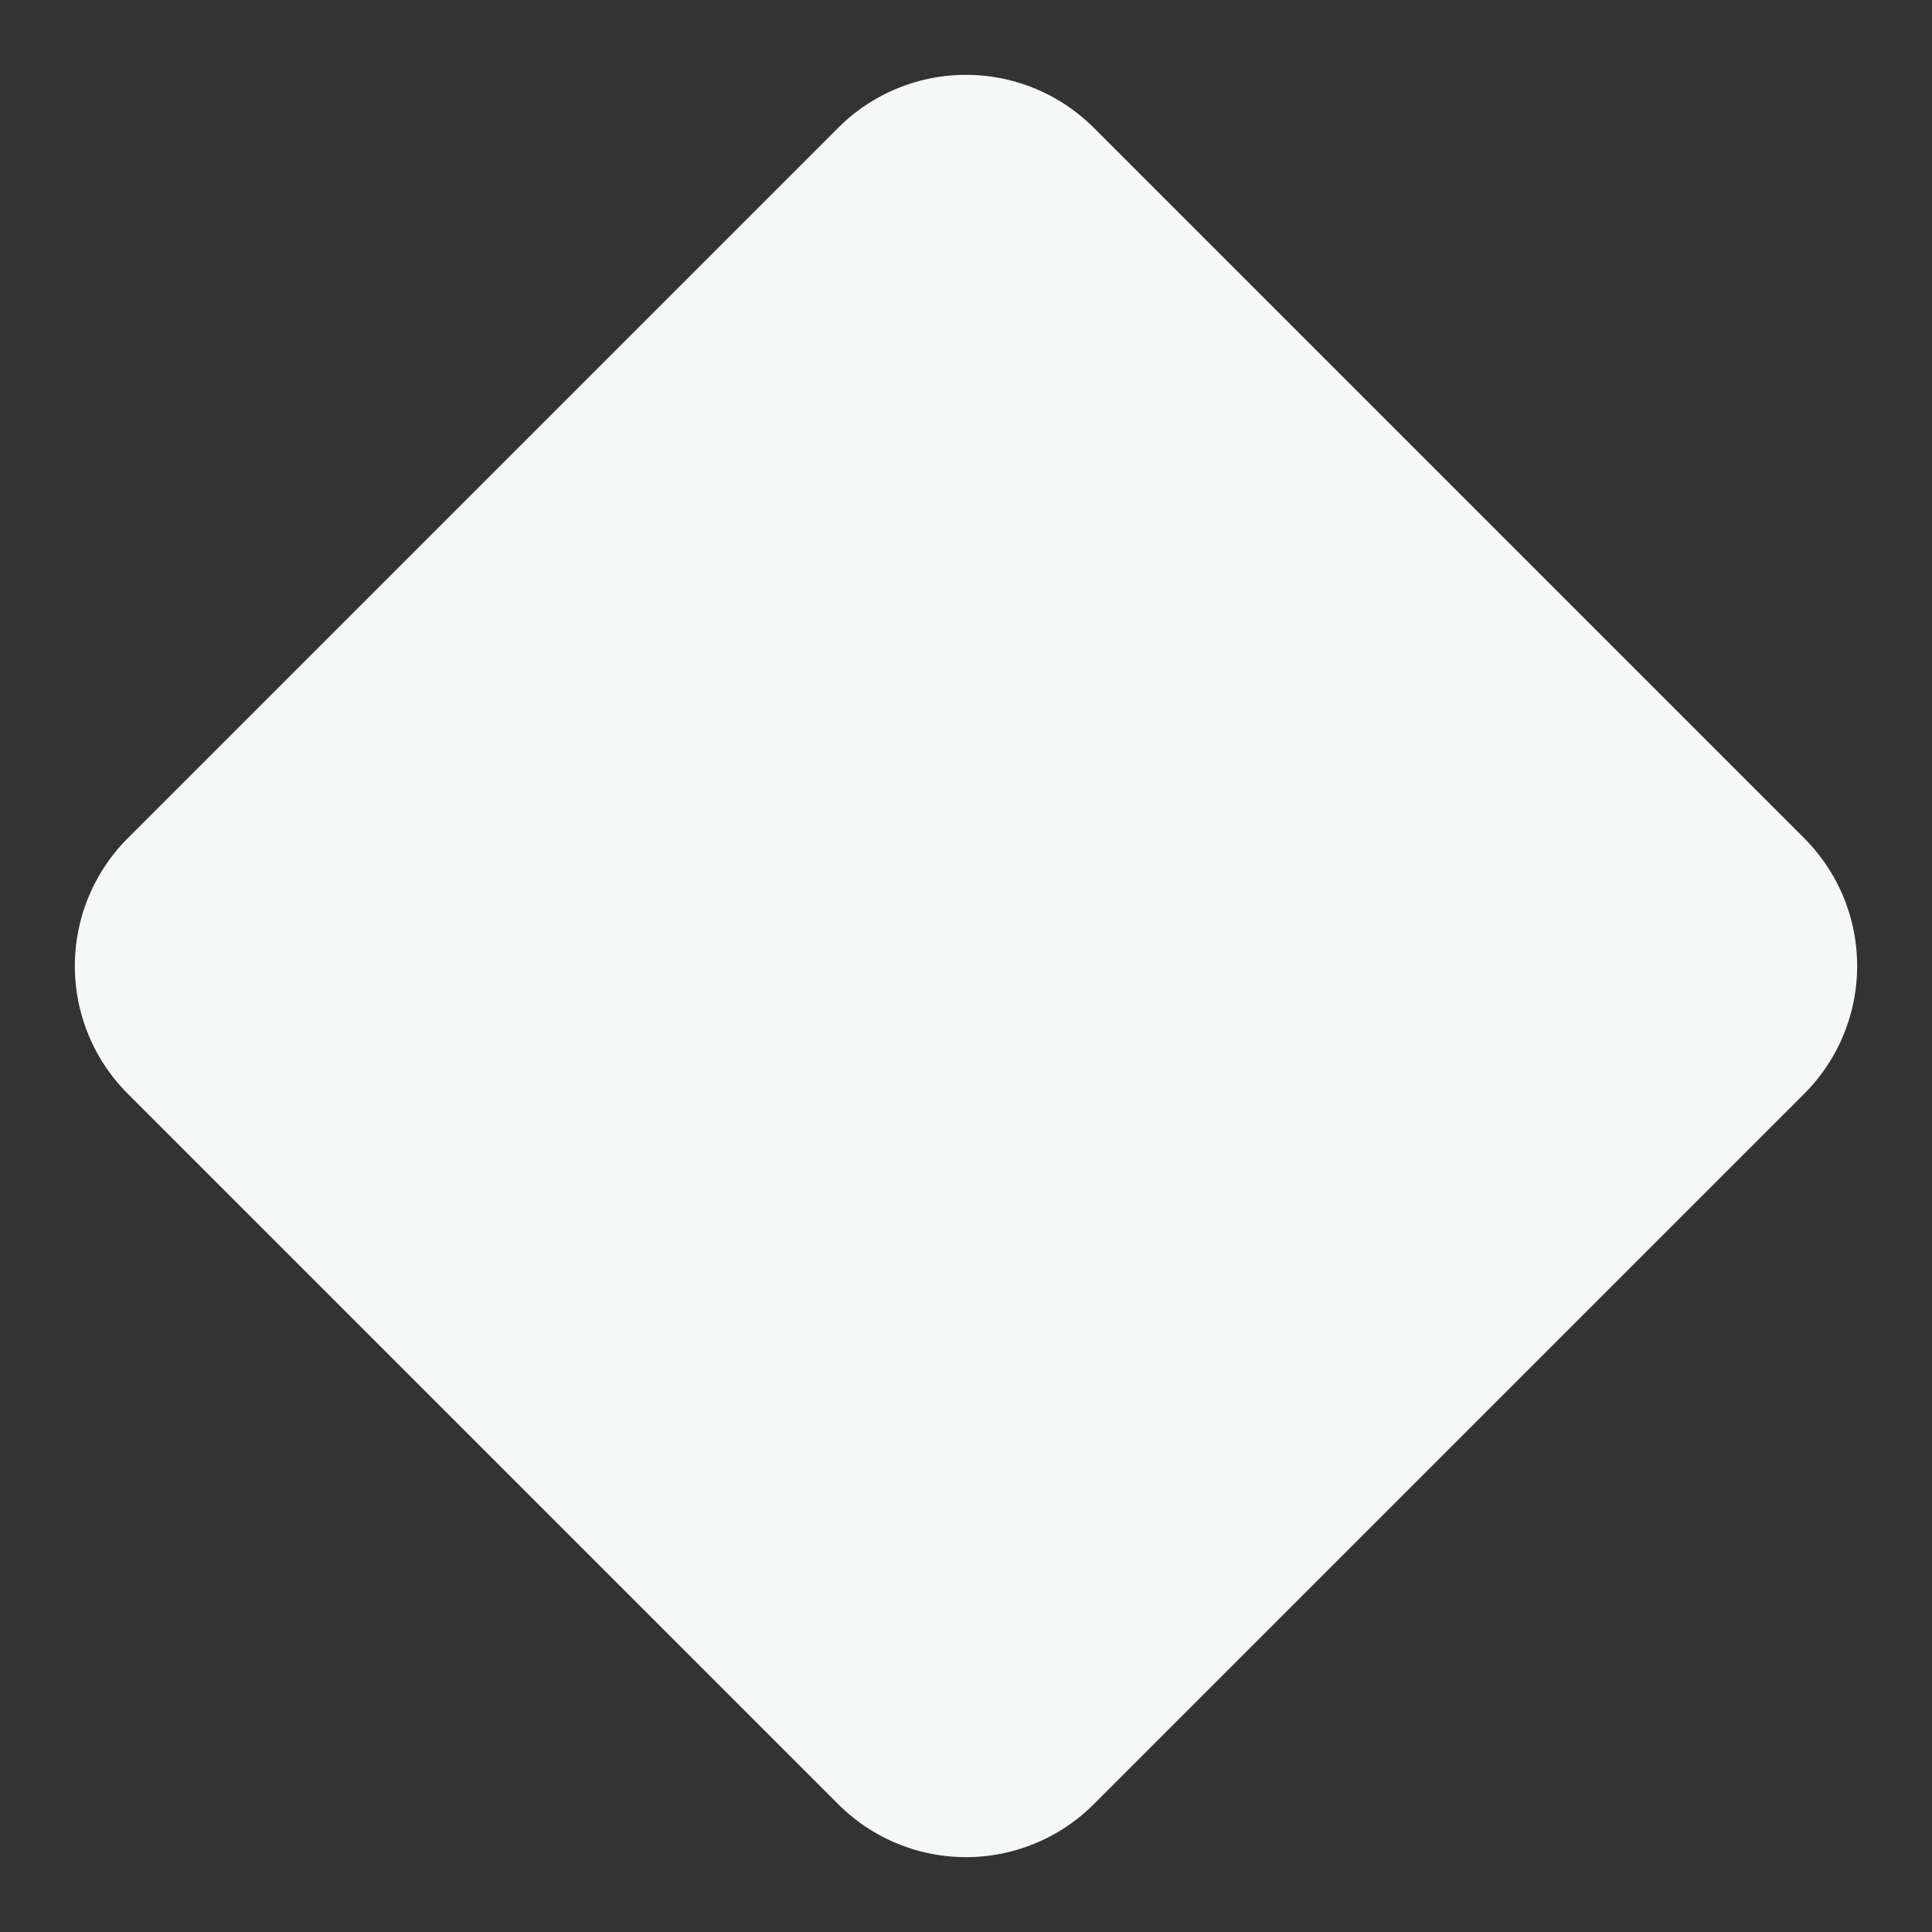 <svg xmlns="http://www.w3.org/2000/svg" width="213.84" height="213.84" viewBox="0 0 213.84 213.84">
  <rect x="0" y="0" width="213.84" height="213.84" fill="#333333" stroke="none"/>
  <path id="Tracé_57" d="M20,0H131.207a20,20,0,0,1,20,20V131.207a20,20,0,0,1-20,20H20a20,20,0,0,1-20-20V20A20,20,0,0,1,20,0Z" transform="translate(106.92) rotate(45)" fill="#F5F8F6"/>
</svg>
